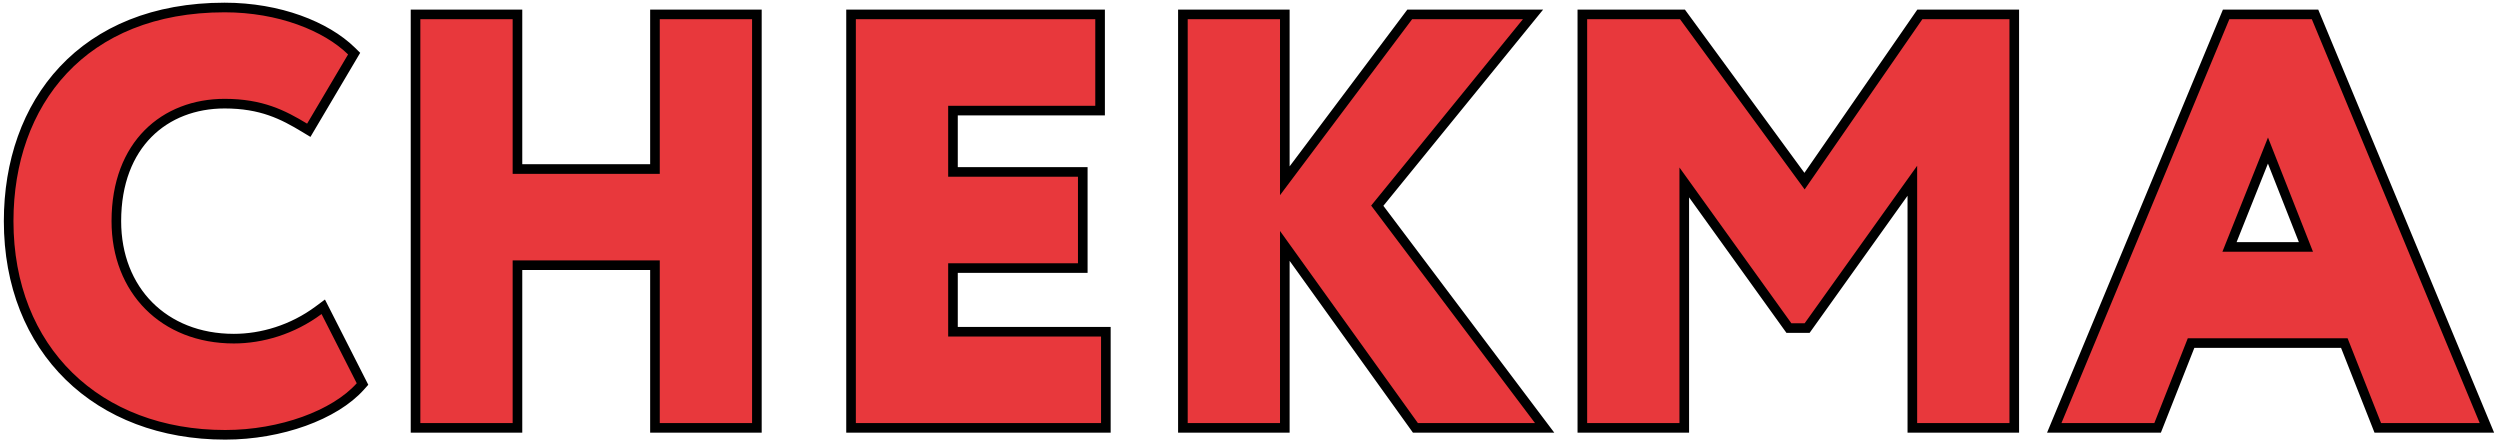 <?xml version="1.0" encoding="UTF-8"?> <svg xmlns="http://www.w3.org/2000/svg" width="260" height="46" viewBox="0 0 260 46" fill="none"> <path d="M33.886 32.433L33.617 31.905L33.141 32.259C30.412 34.292 27.217 35.22 24.32 35.22C20.66 35.22 17.612 33.944 15.48 31.798C13.347 29.651 12.1 26.602 12.1 23C12.1 18.969 13.383 15.924 15.405 13.887C17.429 11.849 20.235 10.78 23.36 10.78C27.191 10.78 29.439 11.931 31.681 13.288L32.113 13.549L32.37 13.115L36.63 5.915L36.83 5.577L36.549 5.302C33.915 2.731 29.038 0.78 23.36 0.78C16.013 0.78 10.383 3.238 6.593 7.275C2.808 11.307 0.9 16.868 0.9 23C0.9 29.658 3.193 35.223 7.178 39.122C11.161 43.021 16.798 45.22 23.42 45.22C26.327 45.22 29.175 44.7 31.622 43.818C34.063 42.938 36.14 41.685 37.473 40.193L37.701 39.938L37.546 39.633L33.886 32.433ZM68.116 44V44.5H68.616H78.216H78.716V44V2V1.5H78.216H68.616H68.116V2V17.58H53.816V2V1.5H53.316H43.716H43.216V2V44V44.5H43.716H53.316H53.816V44V27.58H68.116V44ZM88.509 44V44.5H89.009H114.509H115.009V44V35V34.5H114.509H99.109V27.88H112.109H112.609V27.38V18.38V17.88H112.109H99.109V11.5H113.909H114.409V11V2V1.5H113.909H89.009H88.509V2V44ZM123.021 44V44.5H123.521H133.121H133.621V44V25.574L147.055 44.291L147.205 44.5H147.461H159.641H160.644L160.04 43.699L143.236 21.392L158.769 2.316L159.433 1.5H158.381H146.861H146.611L146.461 1.7L133.621 18.801V2V1.5H133.121H123.521H123.021V2V44ZM164.564 44V44.5H165.064H174.664H175.164V44V18.973L185.898 33.912L186.048 34.12H186.304H187.684H187.941L188.091 33.911L198.884 18.8V44V44.5H199.384H208.984H209.484V44V2V1.5H208.984H199.924H199.662L199.513 1.716L187.672 18.838L175.128 1.705L174.978 1.5H174.724H165.064H164.564V2V44ZM213.929 43.808L213.641 44.5H214.391H224.051H224.391L224.516 44.184L227.871 35.68H243.81L247.166 44.184L247.29 44.5H247.631H257.891H258.64L258.352 43.808L240.892 1.808L240.764 1.5H240.431H231.851H231.517L231.389 1.808L213.929 43.808ZM231.868 25.68L235.868 15.657L239.816 25.68H231.868Z" fill="#E8383C" stroke="black"></path> </svg> 